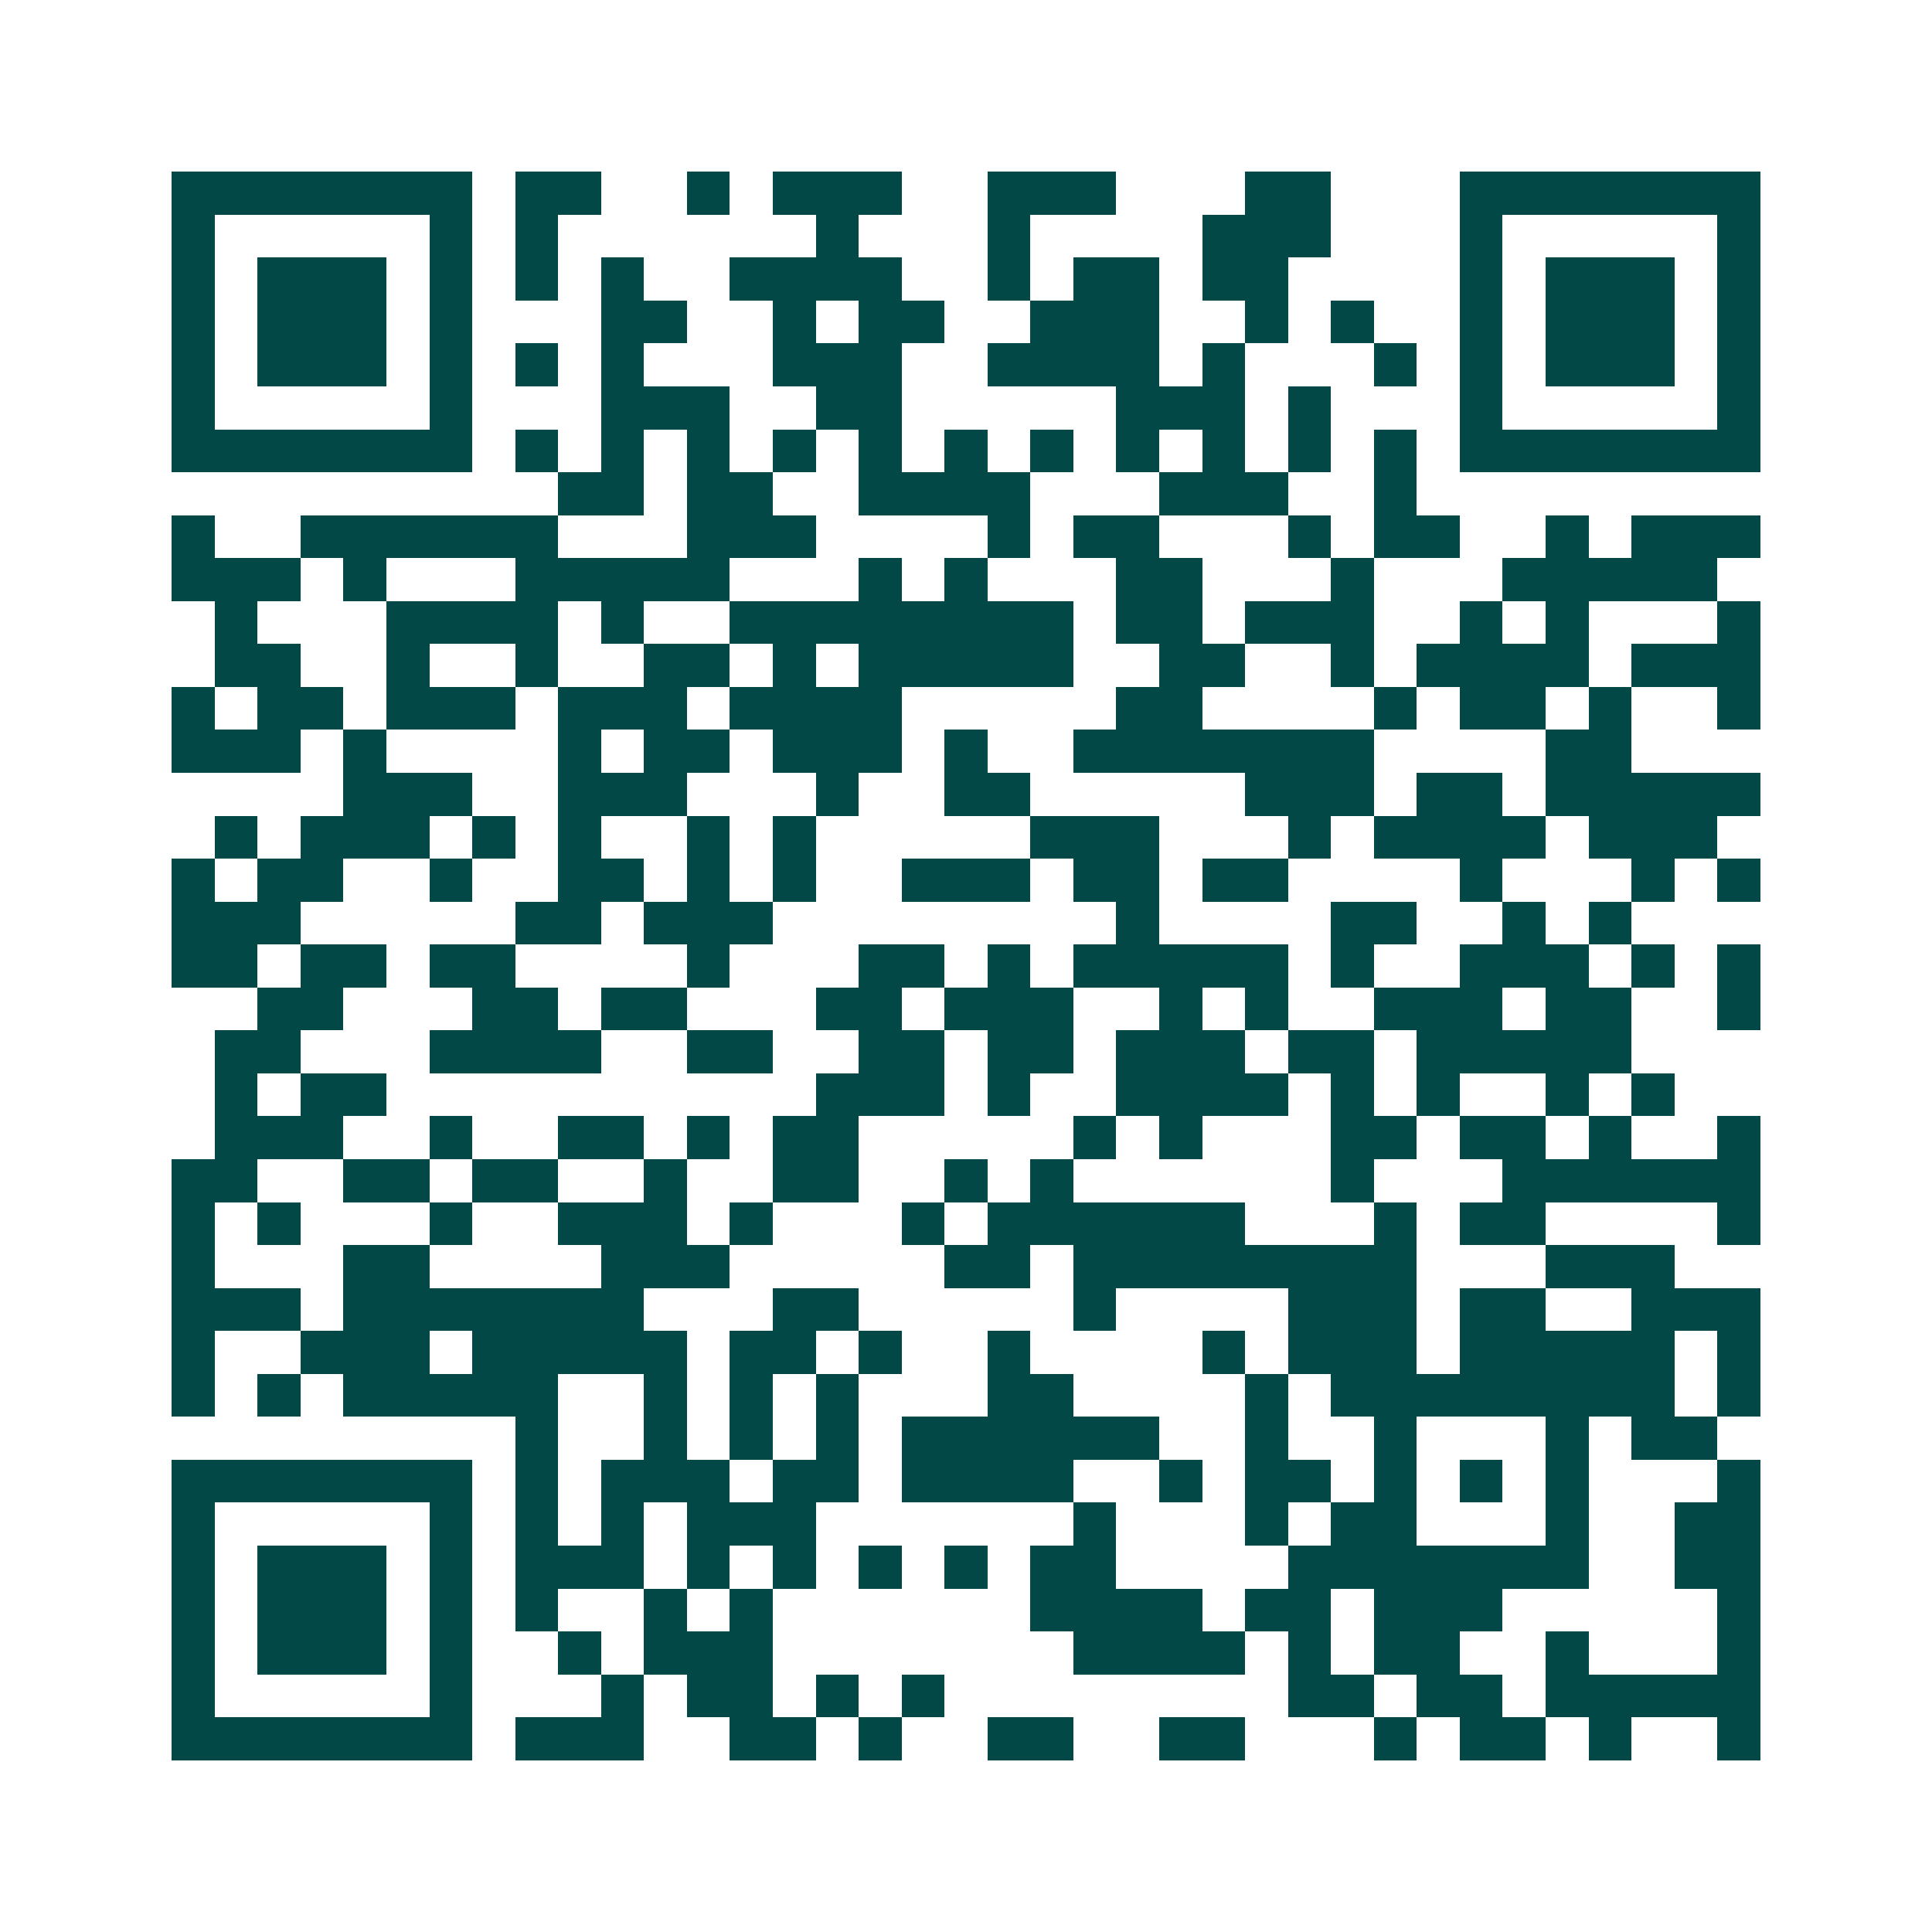 <svg xmlns="http://www.w3.org/2000/svg" width="200" height="200" viewBox="0 0 45 45" shape-rendering="crispEdges"><path fill="#ffffff" d="M0 0h45v45H0z"/><path stroke="#014847" d="M4 4.5h7m1 0h2m2 0h1m1 0h3m2 0h3m3 0h2m3 0h7M4 5.5h1m5 0h1m1 0h1m6 0h1m3 0h1m4 0h3m3 0h1m5 0h1M4 6.5h1m1 0h3m1 0h1m1 0h1m1 0h1m2 0h4m2 0h1m1 0h2m1 0h2m4 0h1m1 0h3m1 0h1M4 7.5h1m1 0h3m1 0h1m3 0h2m2 0h1m1 0h2m2 0h3m2 0h1m1 0h1m2 0h1m1 0h3m1 0h1M4 8.5h1m1 0h3m1 0h1m1 0h1m1 0h1m3 0h3m2 0h4m1 0h1m3 0h1m1 0h1m1 0h3m1 0h1M4 9.5h1m5 0h1m3 0h3m2 0h2m5 0h3m1 0h1m3 0h1m5 0h1M4 10.5h7m1 0h1m1 0h1m1 0h1m1 0h1m1 0h1m1 0h1m1 0h1m1 0h1m1 0h1m1 0h1m1 0h1m1 0h7M13 11.5h2m1 0h2m2 0h4m3 0h3m2 0h1M4 12.5h1m2 0h6m3 0h3m4 0h1m1 0h2m3 0h1m1 0h2m2 0h1m1 0h3M4 13.5h3m1 0h1m3 0h5m3 0h1m1 0h1m3 0h2m3 0h1m3 0h5M5 14.5h1m3 0h4m1 0h1m2 0h8m1 0h2m1 0h3m2 0h1m1 0h1m3 0h1M5 15.5h2m2 0h1m2 0h1m2 0h2m1 0h1m1 0h5m2 0h2m2 0h1m1 0h4m1 0h3M4 16.5h1m1 0h2m1 0h3m1 0h3m1 0h4m5 0h2m4 0h1m1 0h2m1 0h1m2 0h1M4 17.5h3m1 0h1m4 0h1m1 0h2m1 0h3m1 0h1m2 0h7m4 0h2M8 18.5h3m2 0h3m3 0h1m2 0h2m5 0h3m1 0h2m1 0h5M5 19.5h1m1 0h3m1 0h1m1 0h1m2 0h1m1 0h1m5 0h3m3 0h1m1 0h4m1 0h3M4 20.5h1m1 0h2m2 0h1m2 0h2m1 0h1m1 0h1m2 0h3m1 0h2m1 0h2m4 0h1m3 0h1m1 0h1M4 21.5h3m5 0h2m1 0h3m8 0h1m4 0h2m2 0h1m1 0h1M4 22.5h2m1 0h2m1 0h2m4 0h1m3 0h2m1 0h1m1 0h5m1 0h1m2 0h3m1 0h1m1 0h1M6 23.5h2m3 0h2m1 0h2m3 0h2m1 0h3m2 0h1m1 0h1m2 0h3m1 0h2m2 0h1M5 24.5h2m3 0h4m2 0h2m2 0h2m1 0h2m1 0h3m1 0h2m1 0h5M5 25.5h1m1 0h2m10 0h3m1 0h1m2 0h4m1 0h1m1 0h1m2 0h1m1 0h1M5 26.5h3m2 0h1m2 0h2m1 0h1m1 0h2m5 0h1m1 0h1m3 0h2m1 0h2m1 0h1m2 0h1M4 27.5h2m2 0h2m1 0h2m2 0h1m2 0h2m2 0h1m1 0h1m6 0h1m3 0h6M4 28.5h1m1 0h1m3 0h1m2 0h3m1 0h1m3 0h1m1 0h6m3 0h1m1 0h2m4 0h1M4 29.5h1m3 0h2m4 0h3m5 0h2m1 0h8m3 0h3M4 30.5h3m1 0h7m3 0h2m5 0h1m4 0h3m1 0h2m2 0h3M4 31.5h1m2 0h3m1 0h5m1 0h2m1 0h1m2 0h1m4 0h1m1 0h3m1 0h5m1 0h1M4 32.5h1m1 0h1m1 0h5m2 0h1m1 0h1m1 0h1m3 0h2m4 0h1m1 0h8m1 0h1M12 33.5h1m2 0h1m1 0h1m1 0h1m1 0h6m2 0h1m2 0h1m3 0h1m1 0h2M4 34.5h7m1 0h1m1 0h3m1 0h2m1 0h4m2 0h1m1 0h2m1 0h1m1 0h1m1 0h1m3 0h1M4 35.5h1m5 0h1m1 0h1m1 0h1m1 0h3m6 0h1m3 0h1m1 0h2m3 0h1m2 0h2M4 36.5h1m1 0h3m1 0h1m1 0h3m1 0h1m1 0h1m1 0h1m1 0h1m1 0h2m4 0h7m2 0h2M4 37.5h1m1 0h3m1 0h1m1 0h1m2 0h1m1 0h1m6 0h4m1 0h2m1 0h3m5 0h1M4 38.5h1m1 0h3m1 0h1m2 0h1m1 0h3m7 0h4m1 0h1m1 0h2m2 0h1m3 0h1M4 39.5h1m5 0h1m3 0h1m1 0h2m1 0h1m1 0h1m8 0h2m1 0h2m1 0h5M4 40.5h7m1 0h3m2 0h2m1 0h1m2 0h2m2 0h2m3 0h1m1 0h2m1 0h1m2 0h1"/></svg>
